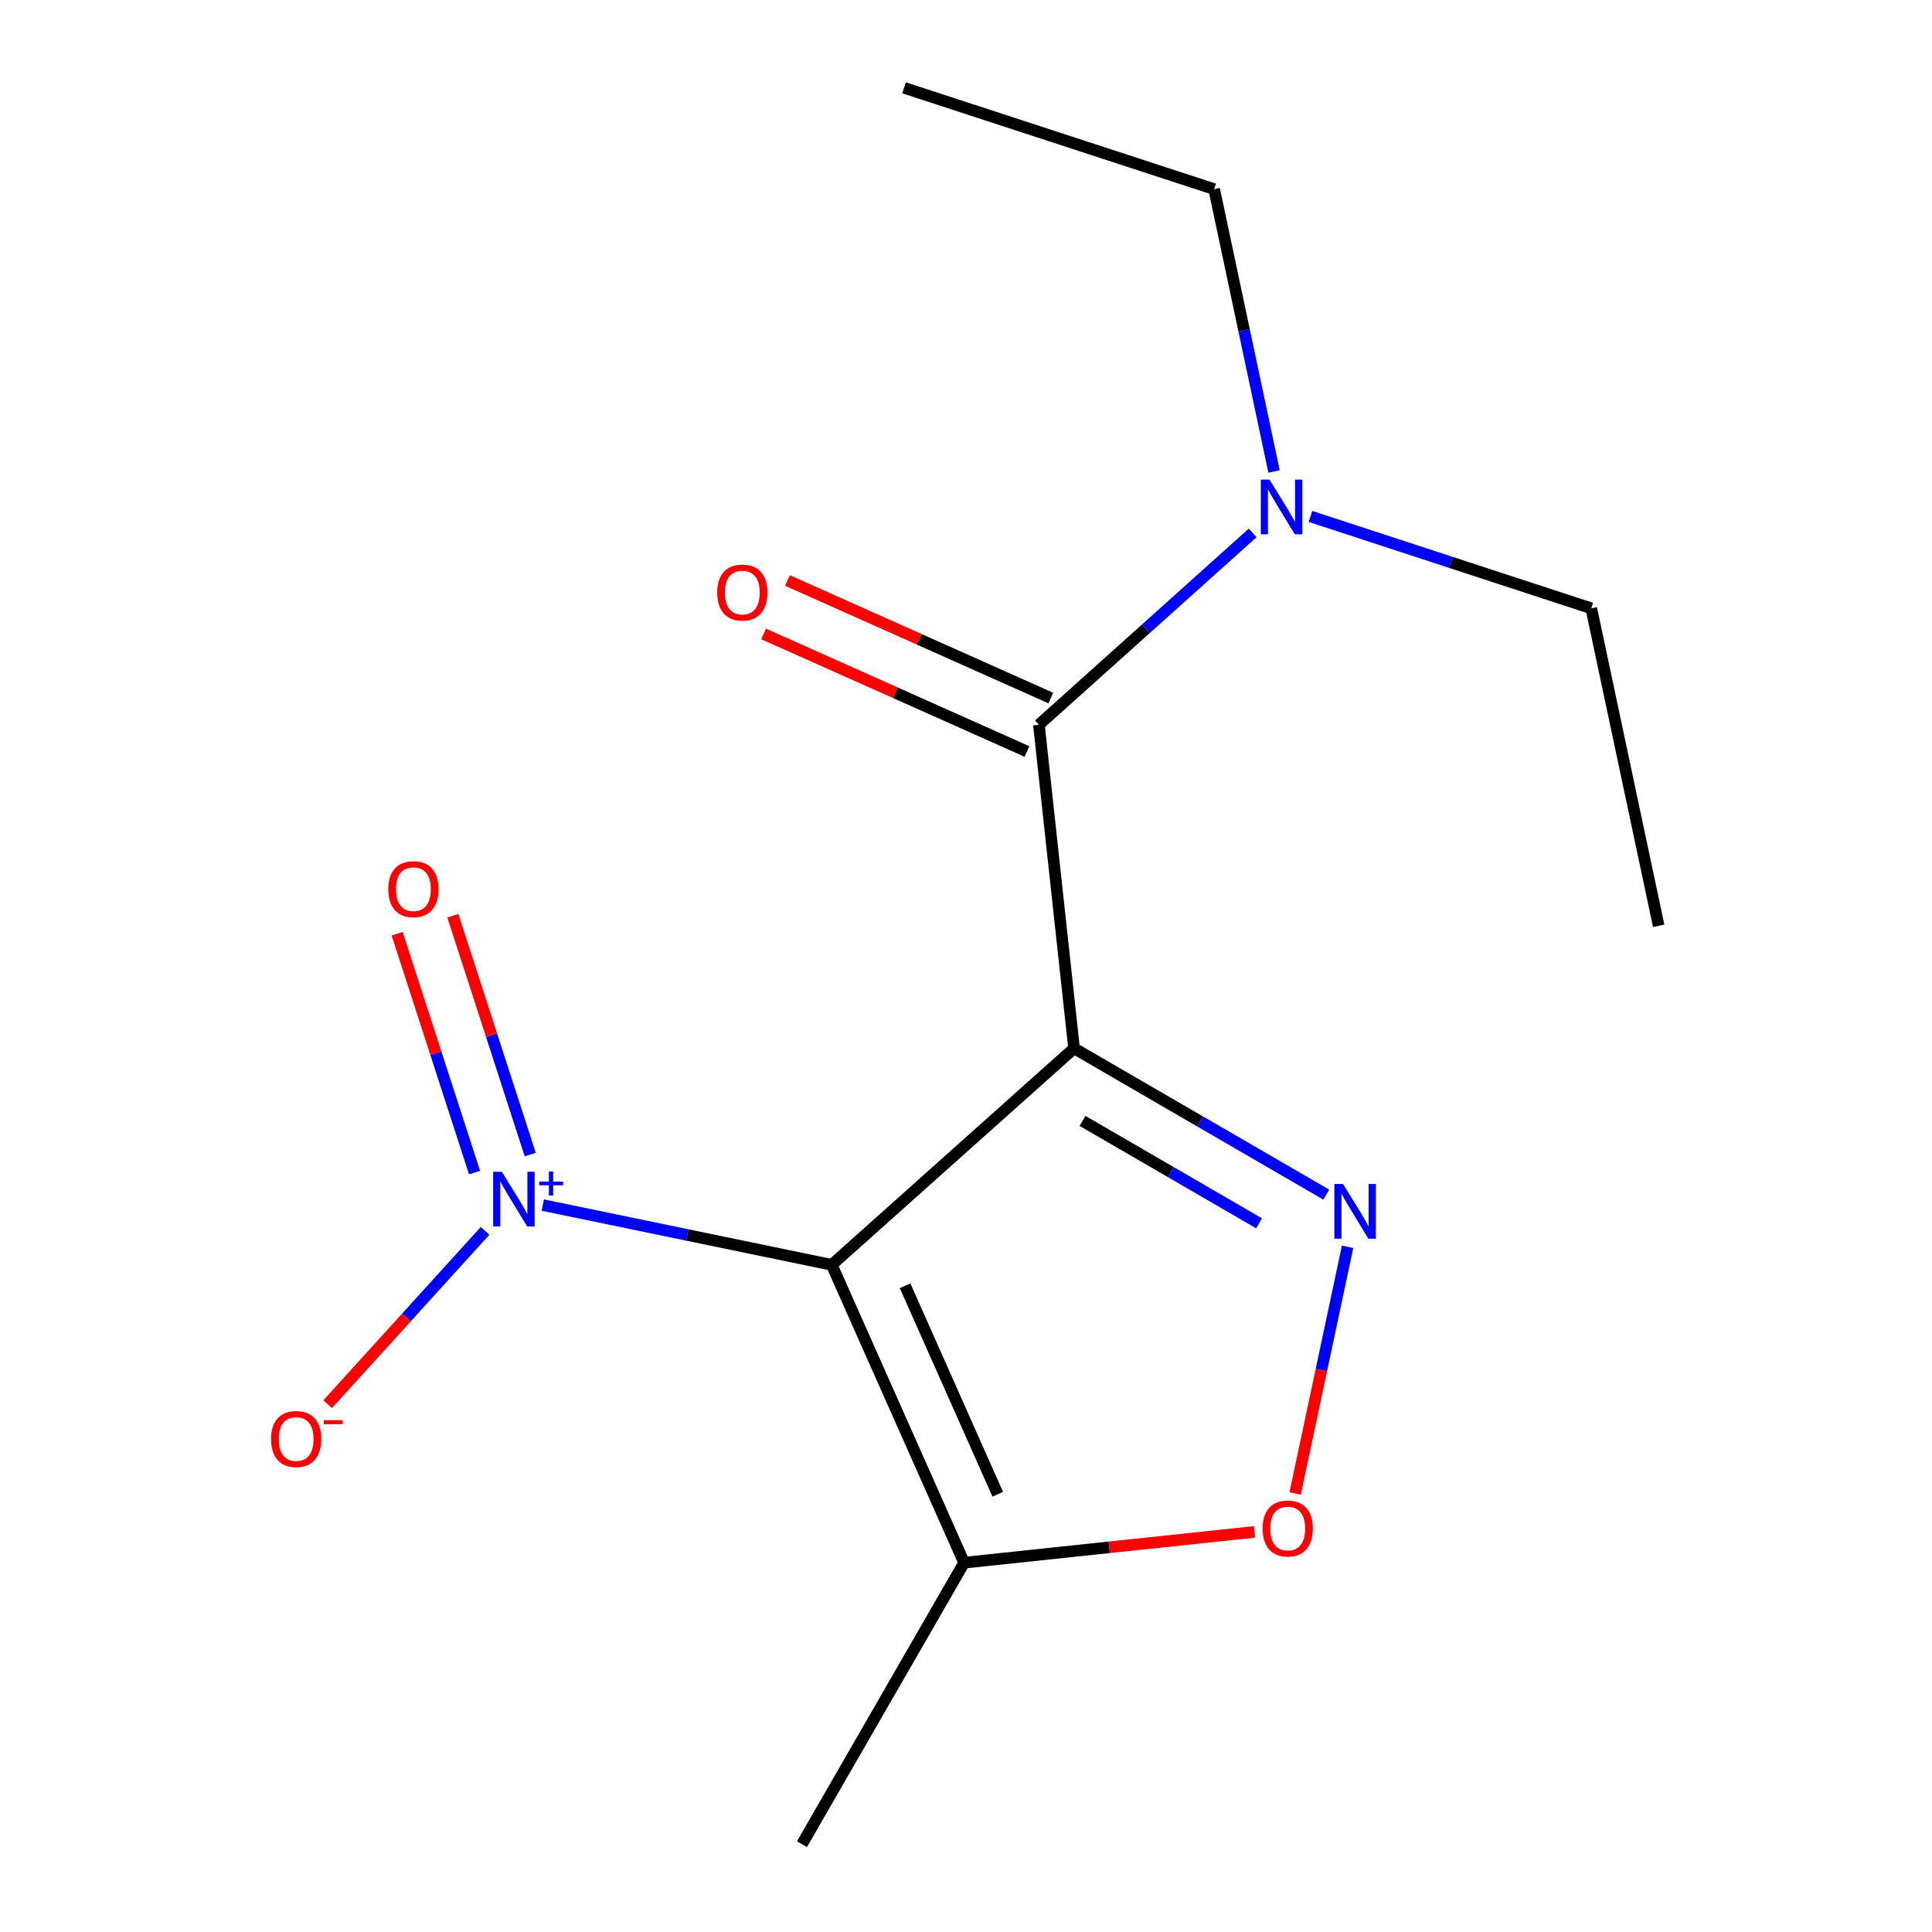 <?xml version='1.0' encoding='iso-8859-1'?>
<svg version='1.1' baseProfile='full'
              xmlns='http://www.w3.org/2000/svg'
                      xmlns:rdkit='http://www.rdkit.org/xml'
                      xmlns:xlink='http://www.w3.org/1999/xlink'
                  xml:space='preserve'
width='1000px' height='1000px' viewBox='0 0 1000 1000'>
<!-- END OF HEADER -->
<rect style='opacity:1.0;fill:#FFFFFF;stroke:none' width='1000' height='1000' x='0' y='0'> </rect>
<path class='bond-0' d='M 555.928,542.614 L 430.511,654.685' style='fill:none;fill-rule:evenodd;stroke:#000000;stroke-width:6px;stroke-linecap:butt;stroke-linejoin:miter;stroke-opacity:1' />
<path class='bond-1' d='M 555.928,542.614 L 621.195,580.472' style='fill:none;fill-rule:evenodd;stroke:#000000;stroke-width:6px;stroke-linecap:butt;stroke-linejoin:miter;stroke-opacity:1' />
<path class='bond-1' d='M 621.195,580.472 L 686.462,618.331' style='fill:none;fill-rule:evenodd;stroke:#0000FF;stroke-width:6px;stroke-linecap:butt;stroke-linejoin:miter;stroke-opacity:1' />
<path class='bond-1' d='M 560.308,580.176 L 605.995,606.677' style='fill:none;fill-rule:evenodd;stroke:#000000;stroke-width:6px;stroke-linecap:butt;stroke-linejoin:miter;stroke-opacity:1' />
<path class='bond-1' d='M 605.995,606.677 L 651.682,633.178' style='fill:none;fill-rule:evenodd;stroke:#0000FF;stroke-width:6px;stroke-linecap:butt;stroke-linejoin:miter;stroke-opacity:1' />
<path class='bond-3' d='M 555.928,542.614 L 537.735,375.138' style='fill:none;fill-rule:evenodd;stroke:#000000;stroke-width:6px;stroke-linecap:butt;stroke-linejoin:miter;stroke-opacity:1' />
<path class='bond-2' d='M 430.511,654.685 L 355.724,639.215' style='fill:none;fill-rule:evenodd;stroke:#000000;stroke-width:6px;stroke-linecap:butt;stroke-linejoin:miter;stroke-opacity:1' />
<path class='bond-2' d='M 355.724,639.215 L 280.937,623.745' style='fill:none;fill-rule:evenodd;stroke:#0000FF;stroke-width:6px;stroke-linecap:butt;stroke-linejoin:miter;stroke-opacity:1' />
<path class='bond-4' d='M 430.511,654.685 L 499.026,808.848' style='fill:none;fill-rule:evenodd;stroke:#000000;stroke-width:6px;stroke-linecap:butt;stroke-linejoin:miter;stroke-opacity:1' />
<path class='bond-4' d='M 468.471,665.506 L 516.432,773.42' style='fill:none;fill-rule:evenodd;stroke:#000000;stroke-width:6px;stroke-linecap:butt;stroke-linejoin:miter;stroke-opacity:1' />
<path class='bond-5' d='M 697.504,645.353 L 683.93,709.192' style='fill:none;fill-rule:evenodd;stroke:#0000FF;stroke-width:6px;stroke-linecap:butt;stroke-linejoin:miter;stroke-opacity:1' />
<path class='bond-5' d='M 683.93,709.192 L 670.355,773.031' style='fill:none;fill-rule:evenodd;stroke:#FF0000;stroke-width:6px;stroke-linecap:butt;stroke-linejoin:miter;stroke-opacity:1' />
<path class='bond-7' d='M 251.066,637.095 L 210.33,681.949' style='fill:none;fill-rule:evenodd;stroke:#0000FF;stroke-width:6px;stroke-linecap:butt;stroke-linejoin:miter;stroke-opacity:1' />
<path class='bond-7' d='M 210.33,681.949 L 169.594,726.803' style='fill:none;fill-rule:evenodd;stroke:#FF0000;stroke-width:6px;stroke-linecap:butt;stroke-linejoin:miter;stroke-opacity:1' />
<path class='bond-8' d='M 274.45,597.606 L 254.414,535.789' style='fill:none;fill-rule:evenodd;stroke:#0000FF;stroke-width:6px;stroke-linecap:butt;stroke-linejoin:miter;stroke-opacity:1' />
<path class='bond-8' d='M 254.414,535.789 L 234.379,473.972' style='fill:none;fill-rule:evenodd;stroke:#FF0000;stroke-width:6px;stroke-linecap:butt;stroke-linejoin:miter;stroke-opacity:1' />
<path class='bond-8' d='M 245.631,606.946 L 225.596,545.129' style='fill:none;fill-rule:evenodd;stroke:#0000FF;stroke-width:6px;stroke-linecap:butt;stroke-linejoin:miter;stroke-opacity:1' />
<path class='bond-8' d='M 225.596,545.129 L 205.561,483.312' style='fill:none;fill-rule:evenodd;stroke:#FF0000;stroke-width:6px;stroke-linecap:butt;stroke-linejoin:miter;stroke-opacity:1' />
<path class='bond-6' d='M 537.735,375.138 L 593.056,325.487' style='fill:none;fill-rule:evenodd;stroke:#000000;stroke-width:6px;stroke-linecap:butt;stroke-linejoin:miter;stroke-opacity:1' />
<path class='bond-6' d='M 593.056,325.487 L 648.378,275.836' style='fill:none;fill-rule:evenodd;stroke:#0000FF;stroke-width:6px;stroke-linecap:butt;stroke-linejoin:miter;stroke-opacity:1' />
<path class='bond-9' d='M 543.908,361.306 L 475.747,330.887' style='fill:none;fill-rule:evenodd;stroke:#000000;stroke-width:6px;stroke-linecap:butt;stroke-linejoin:miter;stroke-opacity:1' />
<path class='bond-9' d='M 475.747,330.887 L 407.587,300.468' style='fill:none;fill-rule:evenodd;stroke:#FF0000;stroke-width:6px;stroke-linecap:butt;stroke-linejoin:miter;stroke-opacity:1' />
<path class='bond-9' d='M 531.562,388.97 L 463.401,358.551' style='fill:none;fill-rule:evenodd;stroke:#000000;stroke-width:6px;stroke-linecap:butt;stroke-linejoin:miter;stroke-opacity:1' />
<path class='bond-9' d='M 463.401,358.551 L 395.241,328.132' style='fill:none;fill-rule:evenodd;stroke:#FF0000;stroke-width:6px;stroke-linecap:butt;stroke-linejoin:miter;stroke-opacity:1' />
<path class='bond-10' d='M 499.026,808.848 L 415.094,954.545' style='fill:none;fill-rule:evenodd;stroke:#000000;stroke-width:6px;stroke-linecap:butt;stroke-linejoin:miter;stroke-opacity:1' />
<path class='bond-15' d='M 499.026,808.848 L 574.166,800.875' style='fill:none;fill-rule:evenodd;stroke:#000000;stroke-width:6px;stroke-linecap:butt;stroke-linejoin:miter;stroke-opacity:1' />
<path class='bond-15' d='M 574.166,800.875 L 649.307,792.902' style='fill:none;fill-rule:evenodd;stroke:#FF0000;stroke-width:6px;stroke-linecap:butt;stroke-linejoin:miter;stroke-opacity:1' />
<path class='bond-11' d='M 678.294,267.305 L 750.969,291.087' style='fill:none;fill-rule:evenodd;stroke:#0000FF;stroke-width:6px;stroke-linecap:butt;stroke-linejoin:miter;stroke-opacity:1' />
<path class='bond-11' d='M 750.969,291.087 L 823.643,314.87' style='fill:none;fill-rule:evenodd;stroke:#000000;stroke-width:6px;stroke-linecap:butt;stroke-linejoin:miter;stroke-opacity:1' />
<path class='bond-12' d='M 659.443,244.046 L 643.946,170.972' style='fill:none;fill-rule:evenodd;stroke:#0000FF;stroke-width:6px;stroke-linecap:butt;stroke-linejoin:miter;stroke-opacity:1' />
<path class='bond-12' d='M 643.946,170.972 L 628.449,97.897' style='fill:none;fill-rule:evenodd;stroke:#000000;stroke-width:6px;stroke-linecap:butt;stroke-linejoin:miter;stroke-opacity:1' />
<path class='bond-14' d='M 823.643,314.87 L 858.532,479.181' style='fill:none;fill-rule:evenodd;stroke:#000000;stroke-width:6px;stroke-linecap:butt;stroke-linejoin:miter;stroke-opacity:1' />
<path class='bond-13' d='M 628.449,97.897 L 467.941,45.455' style='fill:none;fill-rule:evenodd;stroke:#000000;stroke-width:6px;stroke-linecap:butt;stroke-linejoin:miter;stroke-opacity:1' />
<path  class='atom-2' d='M 695.147 612.839
L 704.427 627.839
Q 705.347 629.319, 706.827 631.999
Q 708.307 634.679, 708.387 634.839
L 708.387 612.839
L 712.147 612.839
L 712.147 641.159
L 708.267 641.159
L 698.307 624.759
Q 697.147 622.839, 695.907 620.639
Q 694.707 618.439, 694.347 617.759
L 694.347 641.159
L 690.667 641.159
L 690.667 612.839
L 695.147 612.839
' fill='#0000FF'/>
<path  class='atom-3' d='M 259.737 606.494
L 269.017 621.494
Q 269.937 622.974, 271.417 625.654
Q 272.897 628.334, 272.977 628.494
L 272.977 606.494
L 276.737 606.494
L 276.737 634.814
L 272.857 634.814
L 262.897 618.414
Q 261.737 616.494, 260.497 614.294
Q 259.297 612.094, 258.937 611.414
L 258.937 634.814
L 255.257 634.814
L 255.257 606.494
L 259.737 606.494
' fill='#0000FF'/>
<path  class='atom-3' d='M 279.113 611.599
L 284.103 611.599
L 284.103 606.346
L 286.32 606.346
L 286.32 611.599
L 291.442 611.599
L 291.442 613.5
L 286.32 613.5
L 286.32 618.78
L 284.103 618.78
L 284.103 613.5
L 279.113 613.5
L 279.113 611.599
' fill='#0000FF'/>
<path  class='atom-6' d='M 653.518 791.155
Q 653.518 784.355, 656.878 780.555
Q 660.238 776.755, 666.518 776.755
Q 672.798 776.755, 676.158 780.555
Q 679.518 784.355, 679.518 791.155
Q 679.518 798.035, 676.118 801.955
Q 672.718 805.835, 666.518 805.835
Q 660.278 805.835, 656.878 801.955
Q 653.518 798.075, 653.518 791.155
M 666.518 802.635
Q 670.838 802.635, 673.158 799.755
Q 675.518 796.835, 675.518 791.155
Q 675.518 785.595, 673.158 782.795
Q 670.838 779.955, 666.518 779.955
Q 662.198 779.955, 659.838 782.755
Q 657.518 785.555, 657.518 791.155
Q 657.518 796.875, 659.838 799.755
Q 662.198 802.635, 666.518 802.635
' fill='#FF0000'/>
<path  class='atom-7' d='M 657.077 248.25
L 666.357 263.25
Q 667.277 264.73, 668.757 267.41
Q 670.237 270.09, 670.317 270.25
L 670.317 248.25
L 674.077 248.25
L 674.077 276.57
L 670.197 276.57
L 660.237 260.17
Q 659.077 258.25, 657.837 256.05
Q 656.637 253.85, 656.277 253.17
L 656.277 276.57
L 652.597 276.57
L 652.597 248.25
L 657.077 248.25
' fill='#0000FF'/>
<path  class='atom-8' d='M 140.286 744.839
Q 140.286 738.039, 143.646 734.239
Q 147.006 730.439, 153.286 730.439
Q 159.566 730.439, 162.926 734.239
Q 166.286 738.039, 166.286 744.839
Q 166.286 751.719, 162.886 755.639
Q 159.486 759.519, 153.286 759.519
Q 147.046 759.519, 143.646 755.639
Q 140.286 751.759, 140.286 744.839
M 153.286 756.319
Q 157.606 756.319, 159.926 753.439
Q 162.286 750.519, 162.286 744.839
Q 162.286 739.279, 159.926 736.479
Q 157.606 733.639, 153.286 733.639
Q 148.966 733.639, 146.606 736.439
Q 144.286 739.239, 144.286 744.839
Q 144.286 750.559, 146.606 753.439
Q 148.966 756.319, 153.286 756.319
' fill='#FF0000'/>
<path  class='atom-8' d='M 167.606 735.062
L 177.295 735.062
L 177.295 737.174
L 167.606 737.174
L 167.606 735.062
' fill='#FF0000'/>
<path  class='atom-9' d='M 200.975 460.226
Q 200.975 453.426, 204.335 449.626
Q 207.695 445.826, 213.975 445.826
Q 220.255 445.826, 223.615 449.626
Q 226.975 453.426, 226.975 460.226
Q 226.975 467.106, 223.575 471.026
Q 220.175 474.906, 213.975 474.906
Q 207.735 474.906, 204.335 471.026
Q 200.975 467.146, 200.975 460.226
M 213.975 471.706
Q 218.295 471.706, 220.615 468.826
Q 222.975 465.906, 222.975 460.226
Q 222.975 454.666, 220.615 451.866
Q 218.295 449.026, 213.975 449.026
Q 209.655 449.026, 207.295 451.826
Q 204.975 454.626, 204.975 460.226
Q 204.975 465.946, 207.295 468.826
Q 209.655 471.706, 213.975 471.706
' fill='#FF0000'/>
<path  class='atom-10' d='M 371.211 306.703
Q 371.211 299.903, 374.571 296.103
Q 377.931 292.303, 384.211 292.303
Q 390.491 292.303, 393.851 296.103
Q 397.211 299.903, 397.211 306.703
Q 397.211 313.583, 393.811 317.503
Q 390.411 321.383, 384.211 321.383
Q 377.971 321.383, 374.571 317.503
Q 371.211 313.623, 371.211 306.703
M 384.211 318.183
Q 388.531 318.183, 390.851 315.303
Q 393.211 312.383, 393.211 306.703
Q 393.211 301.143, 390.851 298.343
Q 388.531 295.503, 384.211 295.503
Q 379.891 295.503, 377.531 298.303
Q 375.211 301.103, 375.211 306.703
Q 375.211 312.423, 377.531 315.303
Q 379.891 318.183, 384.211 318.183
' fill='#FF0000'/>
</svg>
